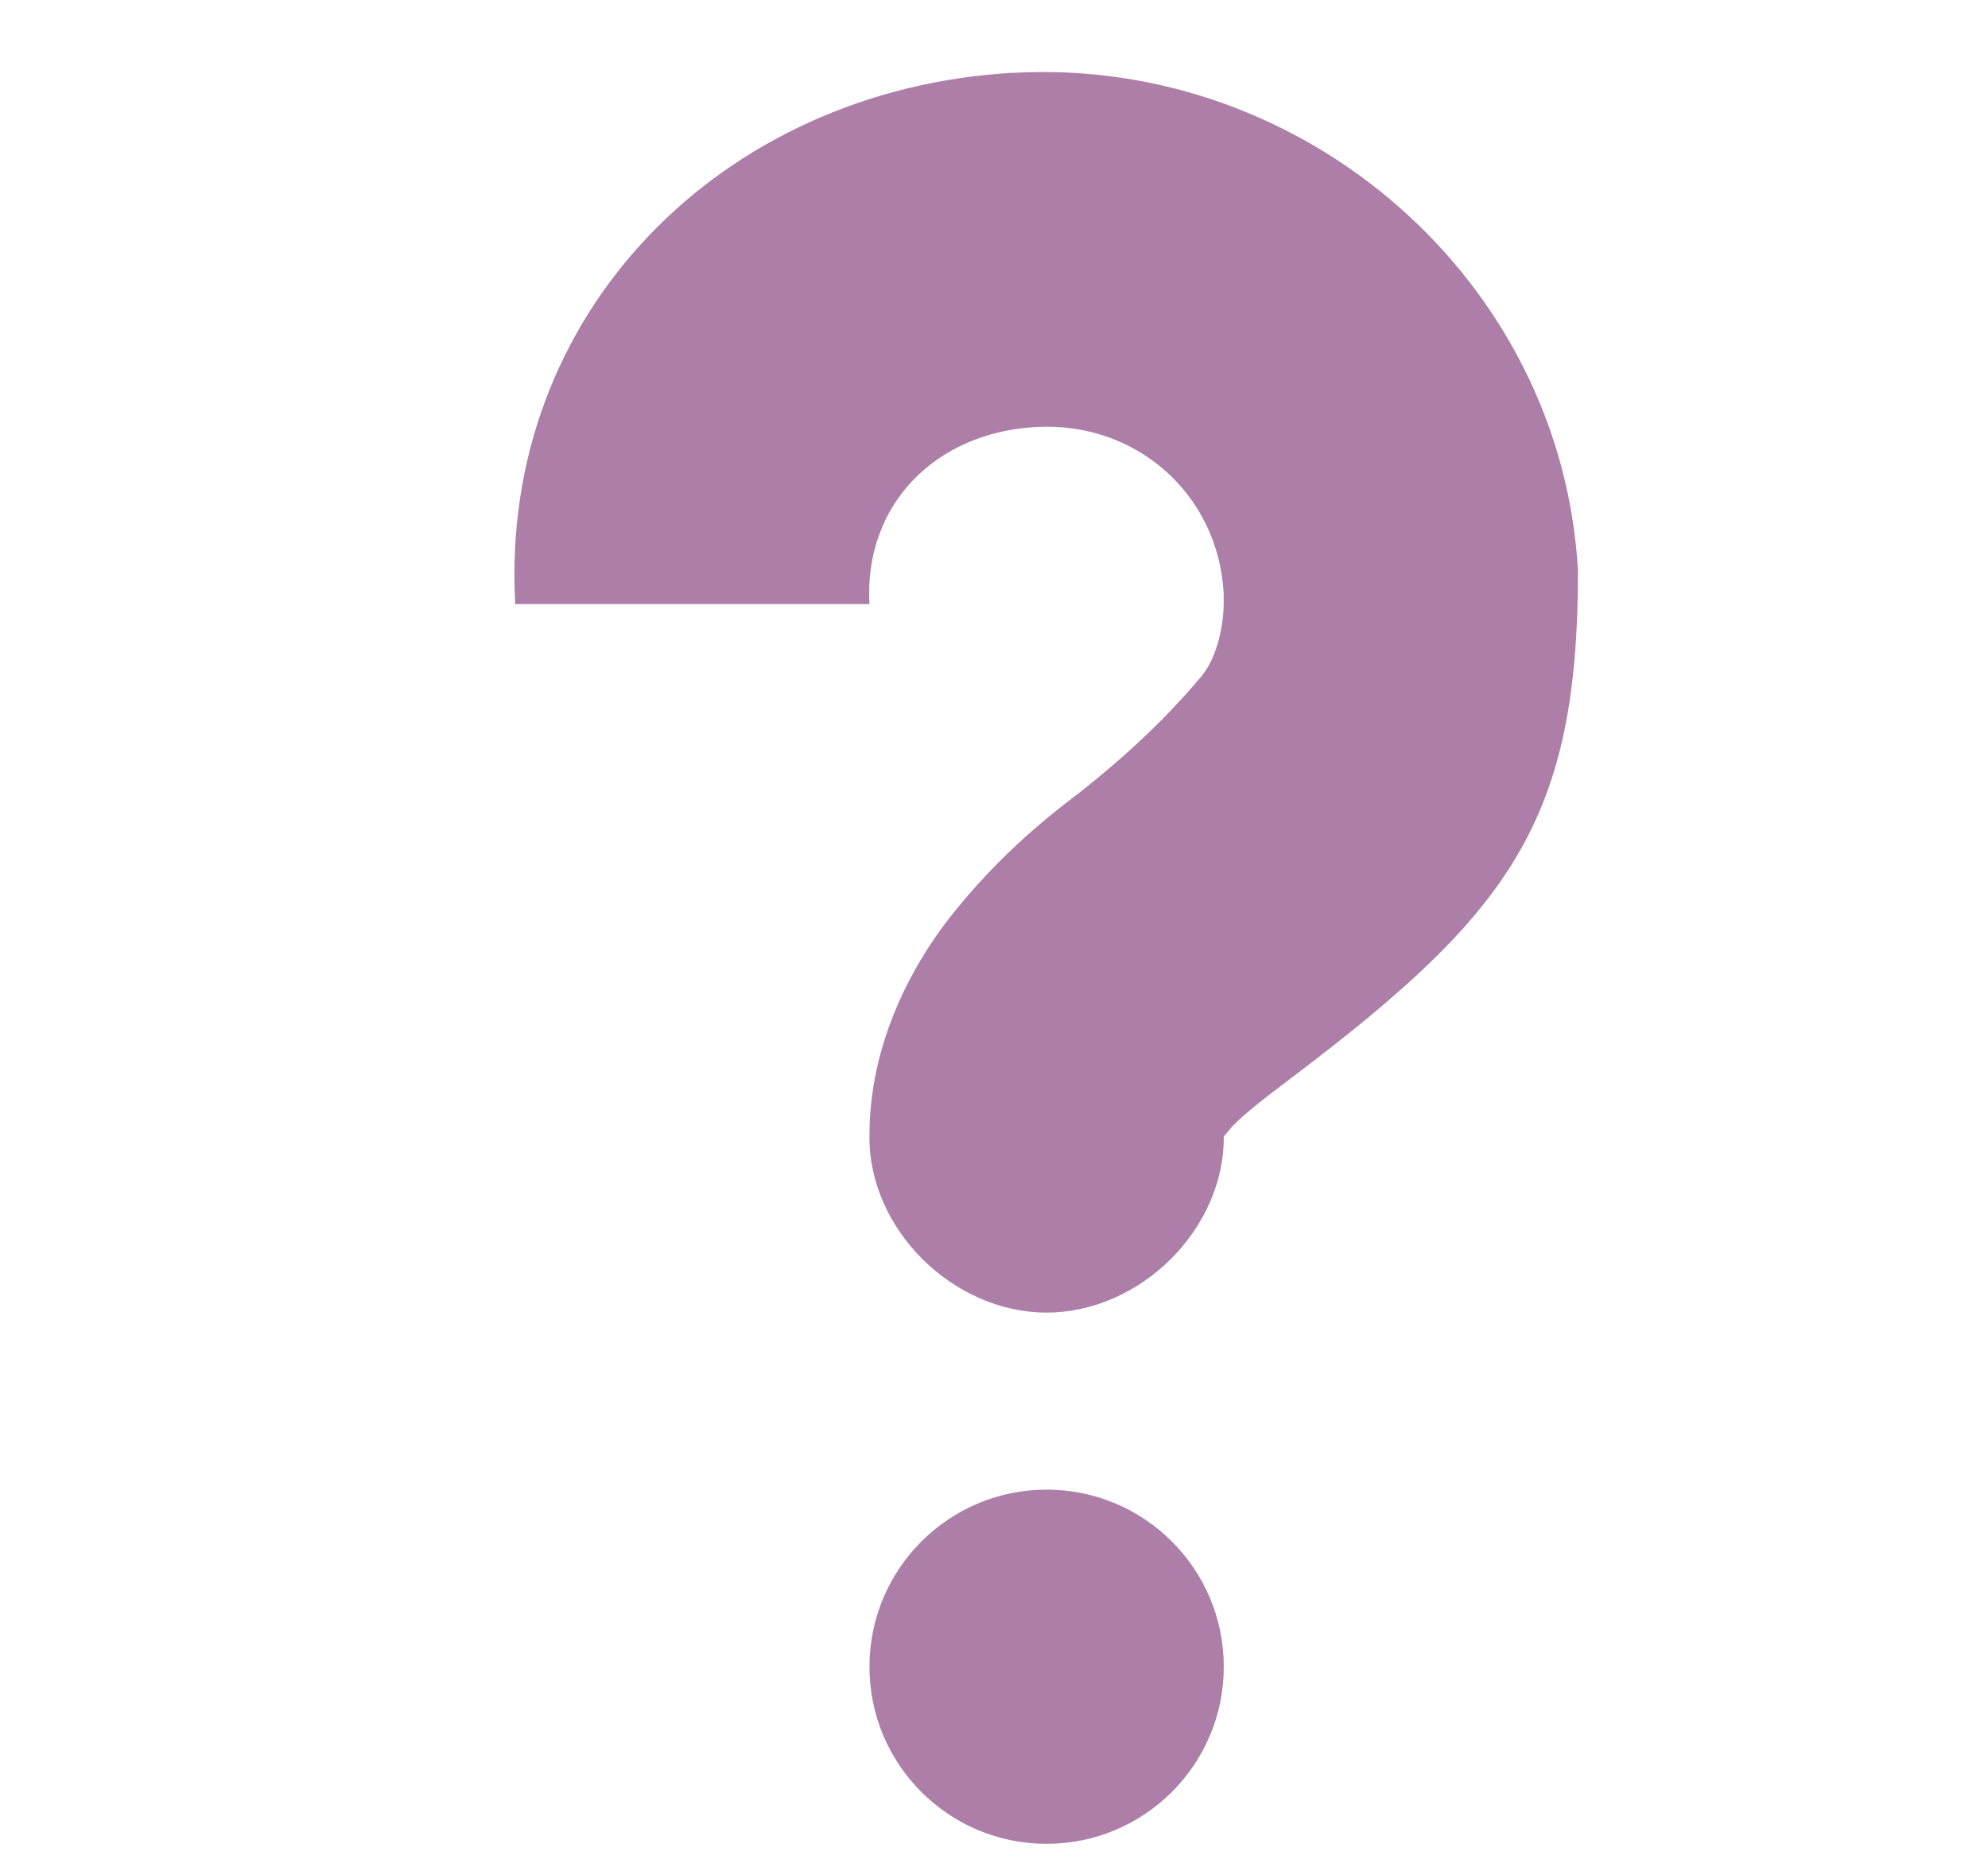 <?xml version="1.0" encoding="UTF-8" standalone="no"?>
<!-- Created with Inkscape (http://www.inkscape.org/) -->

<svg
   xmlns:dc="http://purl.org/dc/elements/1.1/"
   xmlns:cc="http://creativecommons.org/ns#"
   xmlns:rdf="http://www.w3.org/1999/02/22-rdf-syntax-ns#"
   xmlns:svg="http://www.w3.org/2000/svg"
   xmlns="http://www.w3.org/2000/svg"
   xmlns:sodipodi="http://sodipodi.sourceforge.net/DTD/sodipodi-0.dtd"
   xmlns:inkscape="http://www.inkscape.org/namespaces/inkscape"
   width="17"
   height="16"
   viewBox="0 0 17 16"
   id="svg4707"
   version="1.1"
   inkscape:version="0.91 r13725"
   sodipodi:docname="questionmark.svg">
  <defs
     id="defs4709" />
  <sodipodi:namedview
     id="base"
     pagecolor="#ffffff"
     bordercolor="#666666"
     borderopacity="1.0"
     inkscape:pageopacity="0.0"
     inkscape:pageshadow="2"
     inkscape:zoom="11.313708"
     inkscape:cx="19.305774"
     inkscape:cy="7.4392603"
     inkscape:document-units="px"
     inkscape:current-layer="question-mark"
     showgrid="false"
     units="px"
     inkscape:showpageshadow="false"
     inkscape:window-width="1366"
     inkscape:window-height="704"
     inkscape:window-x="0"
     inkscape:window-y="27"
     inkscape:window-maximized="1" />
  <g
     inkscape:label="Layer 1"
     inkscape:groupmode="layer"
     id="layer1"
     transform="translate(0,-1036.362)">
    <g
       id="question-mark"
       inkscape:label="#g4153">
      <path
         sodipodi:nodetypes="sccsccccscscsccssssss"
         inkscape:connector-curvature="0"
         id="rect4150"
         d="m 8.666,1036.984 c -2.488,0.139 -4.399,2.056 -4.26,4.544 l 3.029,0 c -0.048,-0.853 0.567,-1.466 1.42,-1.514 0.853,-0.051 1.561,0.567 1.609,1.42 l 0,0.047 c 0.006,0.197 -0.048,0.493 -0.189,0.663 -0.343,0.411 -0.732,0.751 -1.041,0.994 -0.344,0.259 -0.718,0.577 -1.089,1.041 -0.37,0.464 -0.71,1.132 -0.71,1.893 -0.011,0.8 0.714,1.515 1.515,1.515 0.8,0 1.525,-0.714 1.515,-1.515 0,0 -0.027,0.046 0.047,-0.047 0.075,-0.095 0.279,-0.256 0.568,-0.473 1.842,-1.396 2.414,-2.184 2.414,-4.307 -0.139,-2.487 -2.34,-4.399 -4.828,-4.26 z m 0.284,12.117 c -0.836,0 -1.515,0.678 -1.515,1.515 0,0.836 0.678,1.514 1.515,1.514 0.836,0 1.515,-0.678 1.515,-1.514 0,-0.837 -0.678,-1.515 -1.515,-1.515 z"
         style="color:#000000;clip-rule:nonzero;display:inline;overflow:visible;visibility:visible;opacity:1;isolation:auto;mix-blend-mode:normal;color-interpolation:sRGB;color-interpolation-filters:linearRGB;solid-color:#000000;solid-opacity:1;fill:#ad7fa8;fill-opacity:1;fill-rule:nonzero;stroke:#1c5288;stroke-width:0;stroke-linecap:round;stroke-linejoin:miter;stroke-miterlimit:4;stroke-dasharray:none;stroke-dashoffset:0;stroke-opacity:0.77;marker:none;color-rendering:auto;image-rendering:auto;shape-rendering:auto;text-rendering:auto;enable-background:accumulate" />
      <rect
         inkscape:label="a"
         y="1036.362"
         x="0"
         height="16"
         width="16"
         id="rect8319"
         style="color:#bebebe;display:inline;overflow:visible;visibility:visible;fill:none;fill-opacity:1;stroke:none;stroke-width:1;marker:none" />
    </g>
  </g>
</svg>
